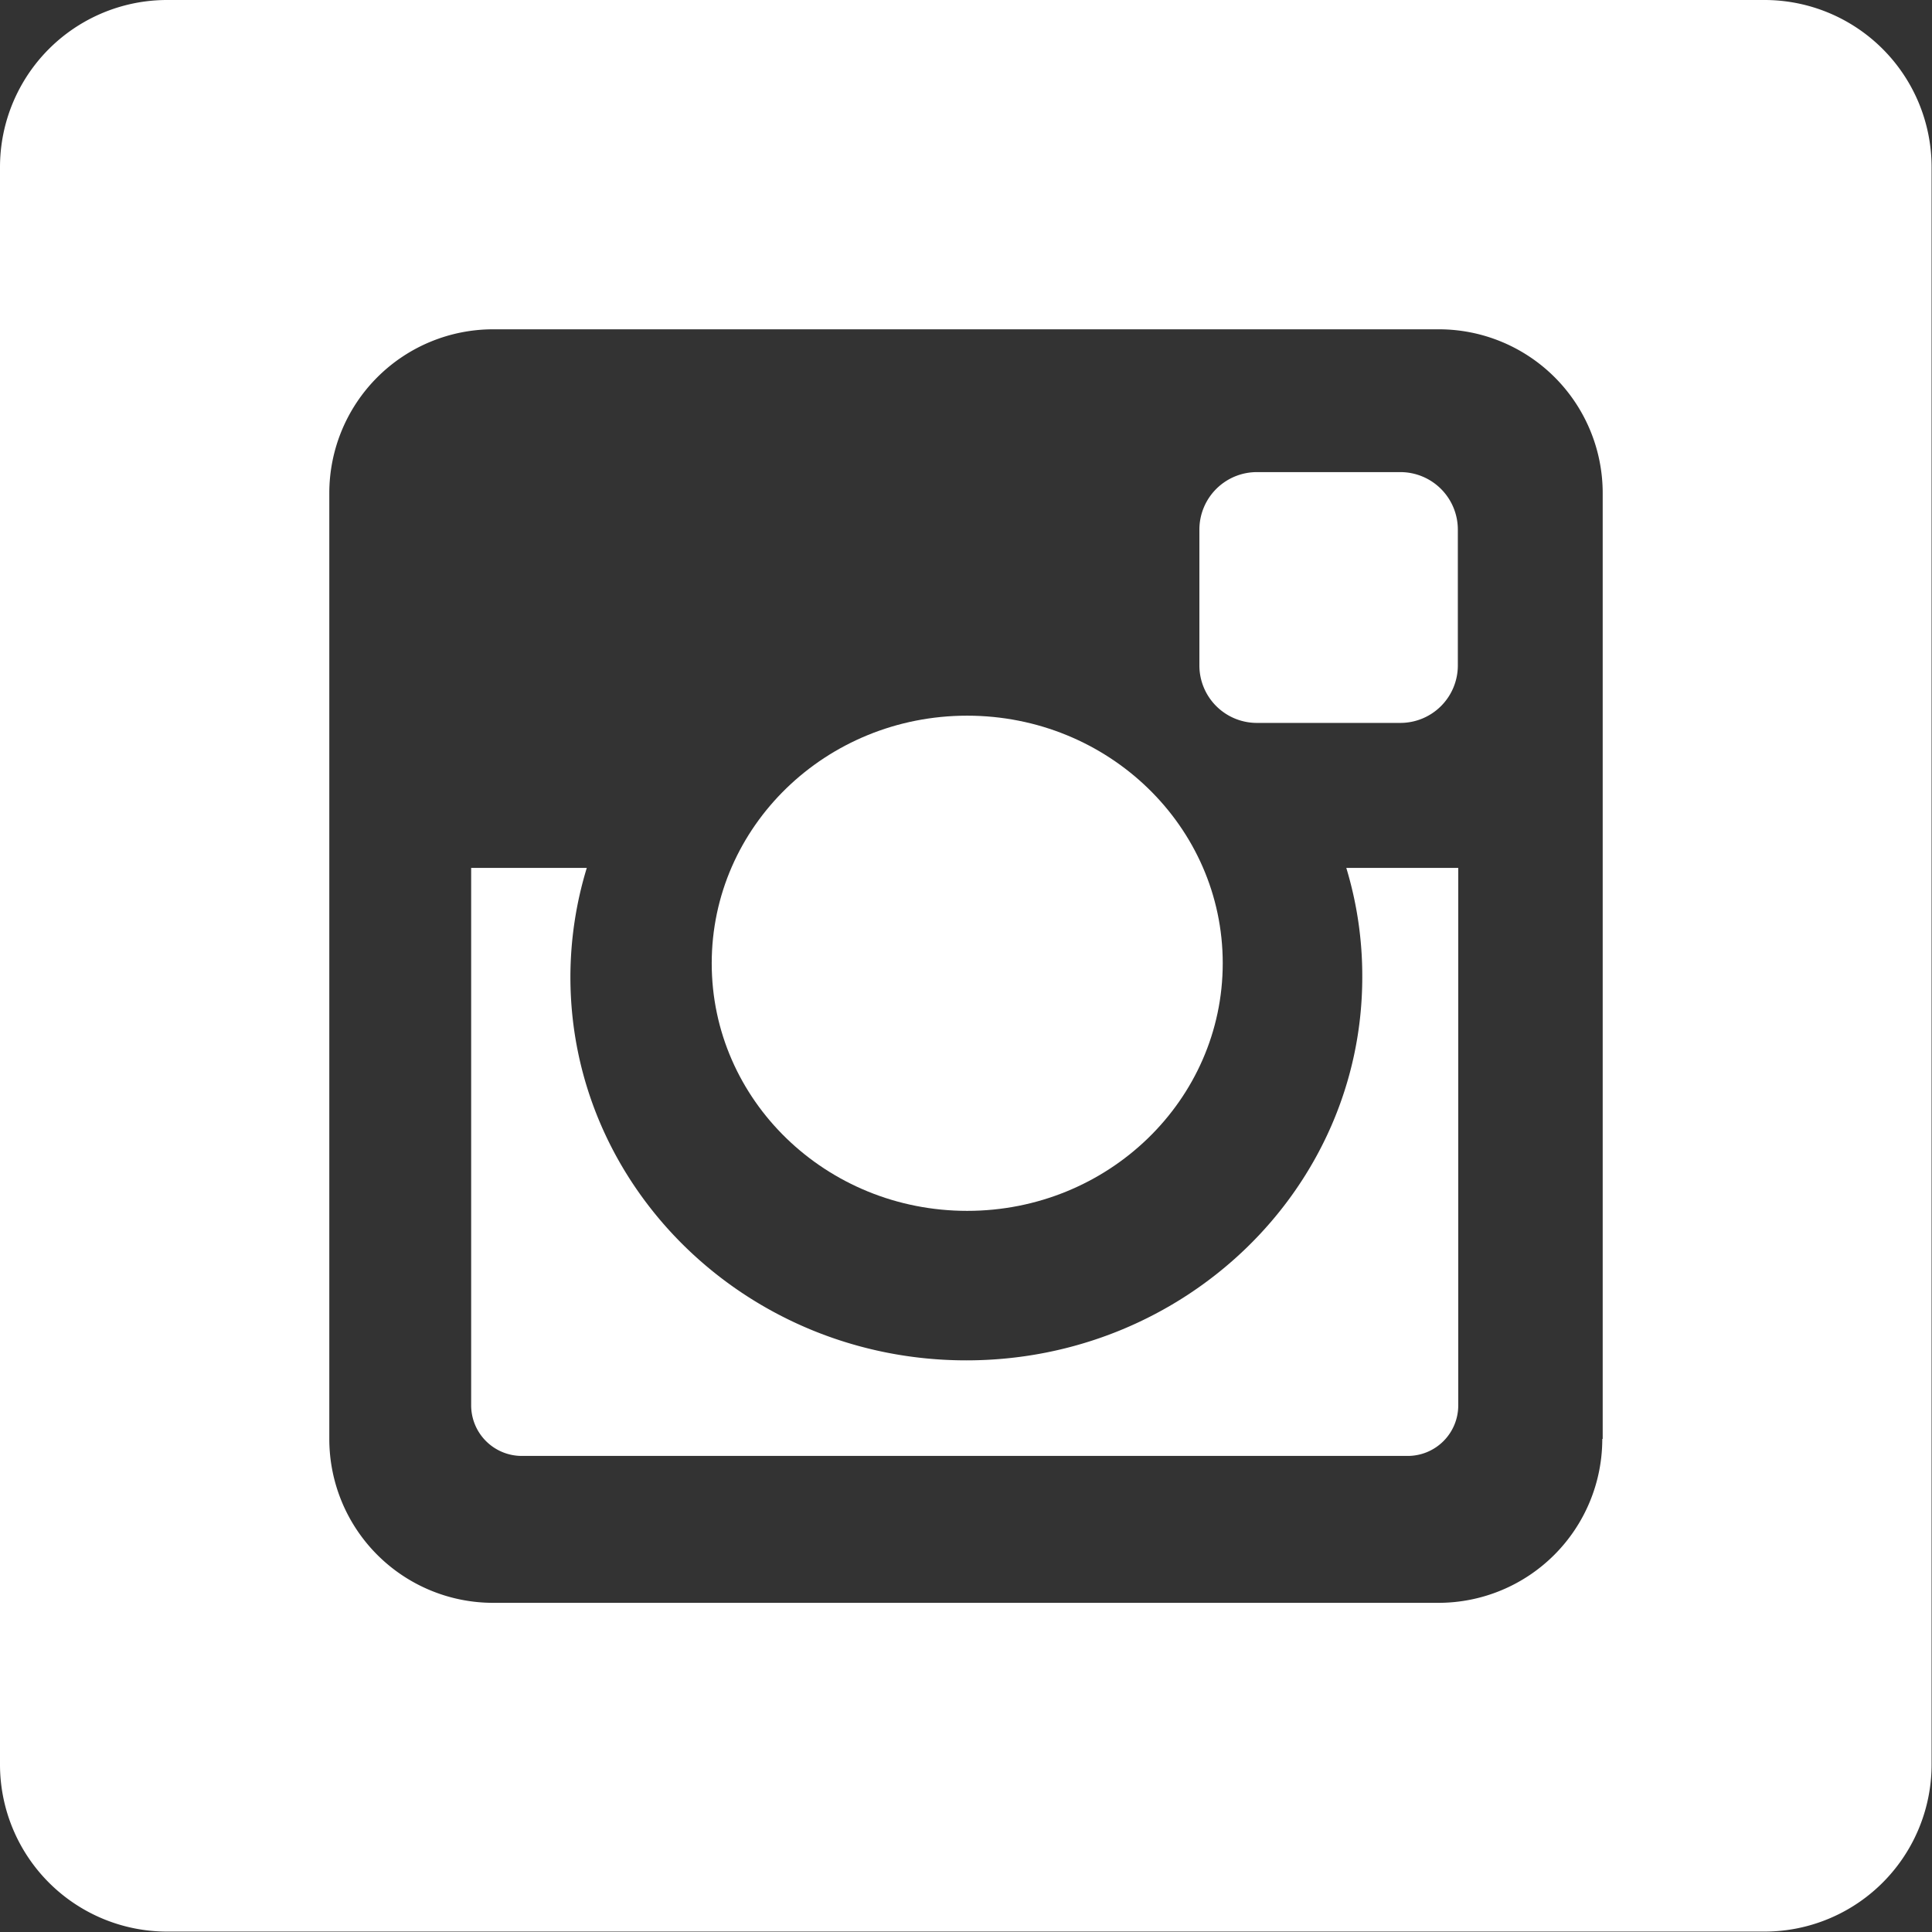 <svg id="Layer_1" data-name="Layer 1" xmlns="http://www.w3.org/2000/svg" viewBox="0 0 141.51 141.51"><rect x="0" y="0" width="141.51" height="141.51" fill="#333333" stroke="none"/><defs><style>.cls-1{fill:#fff;}</style></defs><title>smInstagram</title><path class="cls-1" d="M100,71.79c0,15.5-13,28.07-29,28.07s-29-12.57-29-28.07a27.38,27.38,0,0,1,1.2-8H34.73v39.37a3.71,3.71,0,0,0,3.7,3.7h64.9a3.7,3.7,0,0,0,3.7-3.7V63.79h-8.2A27.25,27.25,0,0,1,100,71.79Z" transform="translate(-0.22 -0.22)"/><path class="cls-1" d="M92.27,53.17H102.8A4.21,4.21,0,0,0,107,49v-10a4.21,4.21,0,0,0-4.2-4.2H92.27a4.21,4.21,0,0,0-4.2,4.2V49A4.21,4.21,0,0,0,92.27,53.17Z" transform="translate(-0.22 -0.22)"/><path class="cls-1" d="M71.06,88.91c10.34,0,18.72-8.12,18.72-18.14S81.4,52.64,71.06,52.64,52.35,60.75,52.35,70.78,60.73,88.91,71.06,88.91Z" transform="translate(-0.22 -0.22)"/><path class="cls-1" d="M129.49,0.22h-117A12.24,12.24,0,0,0,.22,12.46v117a12.24,12.24,0,0,0,12.24,12.24h117a12.24,12.24,0,0,0,12.24-12.24v-117A12.24,12.24,0,0,0,129.49.22Zm-11.91,105.4a12,12,0,0,1-12,12H36.34a12,12,0,0,1-12-12V36.34a12,12,0,0,1,12-12h69.27a12,12,0,0,1,12,12v69.27Z" transform="translate(-0.22 -0.22)"/></svg>